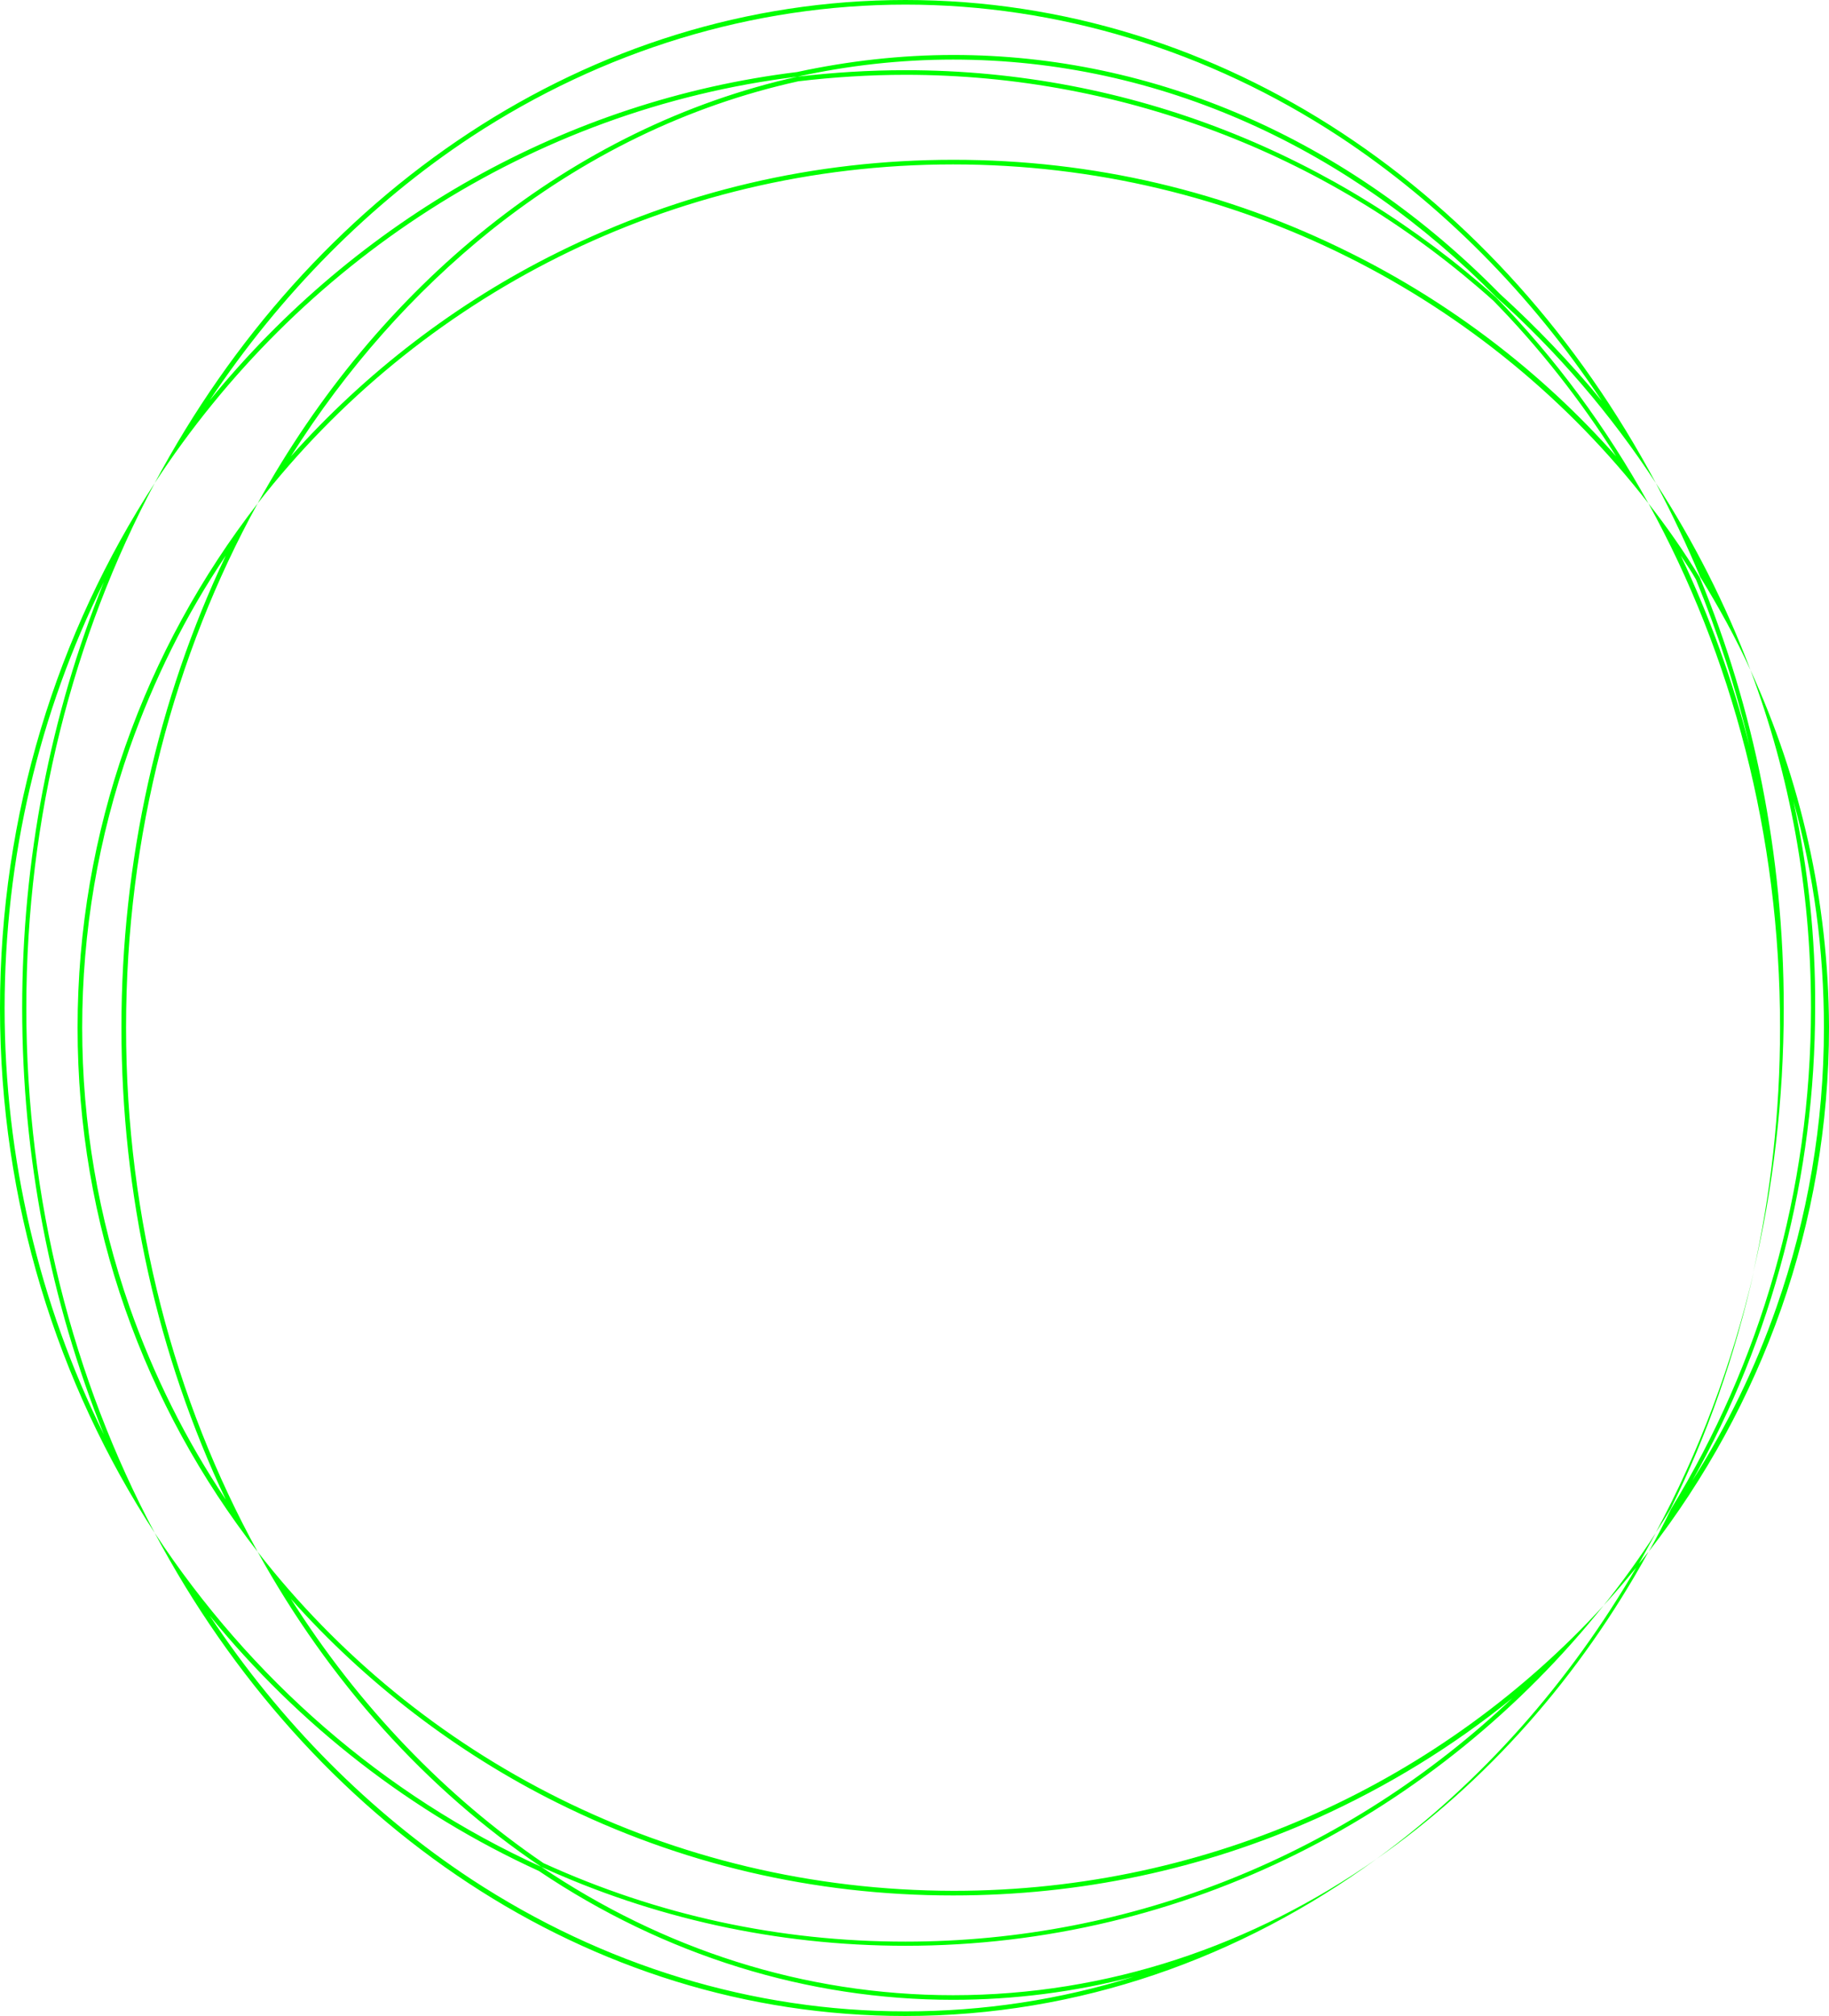 <?xml version="1.0" encoding="UTF-8" standalone="no"?><svg xmlns="http://www.w3.org/2000/svg" xmlns:xlink="http://www.w3.org/1999/xlink" fill="#00ff00" height="436.5" preserveAspectRatio="xMidYMid meet" version="1" viewBox="0.0 0.0 396.1 436.5" width="396.1" zoomAndPan="magnify"><g id="change1_1"><path d="M196.1,1c33,0,65.5,9.9,94,28.6c22,14.5,41.4,34,56.8,57.2c-6.8-8.3-14.2-16-22.1-23.2c-32.8-33.4-74.8-51.7-118.3-51.7 c-11.4,0-22.8,1.3-33.9,3.7c-49.8,6.1-95.1,31.7-127.2,71.1c15.4-23.1,34.7-42.6,56.7-57.1C130.6,10.9,163.1,1,196.1,1 M196.1,16.2 c23.8,0,47,4.4,69.1,13c21.3,8.3,40.9,20.4,58.2,35.9c9.9,10.1,18.8,21.4,26.6,33.7c-16.1-18.2-35.9-33.3-57.7-44.1 c-26.7-13.3-55.6-20.1-85.8-20.1c-30.2,0-59,6.8-85.8,20.1C98.9,65.5,79.1,80.7,63,98.8c12-19,26.5-35.4,43.3-48.9 c20.2-16.1,42.6-27,66.6-32.3C180.5,16.7,188.3,16.2,196.1,16.2 M48.9,120.3c-14.8,31.2-22.6,66.2-22.6,102.2s7.8,71,22.6,102.2 c-8.7-13-15.6-26.9-20.8-41.6c-6.8-19.5-10.3-39.8-10.3-60.6s3.5-41.2,10.3-60.6C33.3,147.2,40.2,133.2,48.9,120.3 M364,120.3 c1.1,1.7,2.3,3.4,3.3,5.2c4.8,11.7,8.7,23.7,11.6,36.1C375.2,147.2,370.2,133.4,364,120.3 M22.5,126c-11.6,28.8-17.7,60.2-17.7,92.3 s6.1,63.5,17.7,92.3C8.4,282.1,1,250.6,1,218.3C1,185.9,8.4,154.4,22.5,126 M388.4,173.5c4.4,15.8,6.6,32.2,6.6,49 c0,20.8-3.5,41.2-10.3,60.6c-4.6,13.2-10.7,25.7-18.2,37.5c17.4-31,26.6-66.2,26.6-102.4C393.2,203.1,391.6,188.1,388.4,173.5 M63,346.2c16.1,18.1,35.9,33.3,57.6,44.1c26.7,13.3,55.6,20.1,85.8,20.1c27.5,0,54-5.6,78.8-16.7c15.3-6.9,29.5-15.6,42.3-26 c-35.7,33.8-82.3,52.7-131.4,52.7c-27.3,0-53.6-5.7-78.4-17C96.4,388.9,77.6,369.3,63,346.2 M45.4,349.8 c19.4,23.8,43.7,42.7,71.3,55.3c27.2,18.3,58.2,27.9,89.7,27.9c13.2,0,26.3-1.7,39.1-5c-16,5-32.6,7.5-49.4,7.5 c-33,0-65.5-9.9-94-28.6C80.1,392.4,60.7,372.9,45.4,349.8 M196.1,0C127.3,0,67,41.9,33.5,104.6c31.1-47.6,81.3-80.9,139.2-88 c10.9-2.4,22.2-3.7,33.7-3.7c45,0,86.1,19.4,117.6,51.4c13.2,11.8,24.8,25.3,34.6,40.3C325.2,41.9,264.9,0,196.1,0L196.1,0z M196.1,15.2c-7.9,0-15.7,0.5-23.4,1.4C123.8,27.5,81.9,61.7,55.8,109C90.5,64.4,145,35.6,206.4,35.6S322.4,64.4,357,109 c-9.2-16.6-20.3-31.6-33-44.6C289.7,33.7,245,15.2,196.1,15.2L196.1,15.2z M358.6,104.6c3.5,6.6,6.7,13.4,9.6,20.3 c4,6.5,7.7,13.2,10.9,20.2C373.7,130.8,366.8,117.2,358.6,104.6L358.6,104.6z M33.5,104.6C12.4,137.1,0,176.2,0,218.3 s12.4,81.2,33.5,113.6c-17.6-33.1-27.8-72-27.8-113.6S15.9,137.7,33.5,104.6L33.5,104.6z M357,109c18,32.7,28.5,71.7,28.5,113.5 c0,18.3-2,36.1-5.8,53c4.3-18.2,6.6-37.4,6.6-57.2c0-33.4-6.5-65-18.2-93.3C364.7,119.4,361,114.1,357,109L357,109z M55.8,109 c-24.4,31.5-39,70.8-39,113.5s14.5,82,39,113.5c-18-32.7-28.5-71.7-28.5-113.5S37.8,141.7,55.8,109L55.8,109z M379.1,145.1 c8.5,22.7,13.1,47.3,13.1,73.1c0,39.9-11.1,77.1-30.3,108.5c-1.5,3.1-3.1,6.2-4.8,9.2c24.4-31.5,39-70.8,39-113.5 C396,194.9,389.9,168.7,379.1,145.1L379.1,145.1z M379.8,275.4c-4.7,20.1-11.9,39.1-21.2,56.4c1.1-1.7,2.2-3.4,3.2-5.1 C369.7,310.8,375.7,293.6,379.8,275.4L379.8,275.4z M33.5,331.9c33.4,62.8,93.7,104.6,162.5,104.6c37.6,0,72.6-12.5,102.1-34 C271.4,421.2,240,432,206.4,432c-32.5,0-63-10.1-89.2-27.8C83.1,388.7,54.2,363.4,33.5,331.9L33.5,331.9z M358.6,331.9 c-3.5,5.4-7.3,10.7-11.3,15.7c2.6-2.8,5-5.7,7.4-8.6C356,336.6,357.3,334.3,358.6,331.9L358.6,331.9z M55.8,336 c15.5,28.1,36.6,51.5,61.4,68.2c24.1,11,50.8,17.1,78.9,17.1c60.8,0,115.2-28.7,151.2-73.7c-34.7,37.9-84.9,61.8-140.8,61.8 C145,409.3,90.5,380.6,55.8,336L55.8,336z M357,336c-0.8,1-1.6,2-2.4,3c-14.7,25.4-34,47.1-56.5,63.5 C321.9,385.9,342.1,363.1,357,336L357,336z" fill="inherit"/></g></svg>